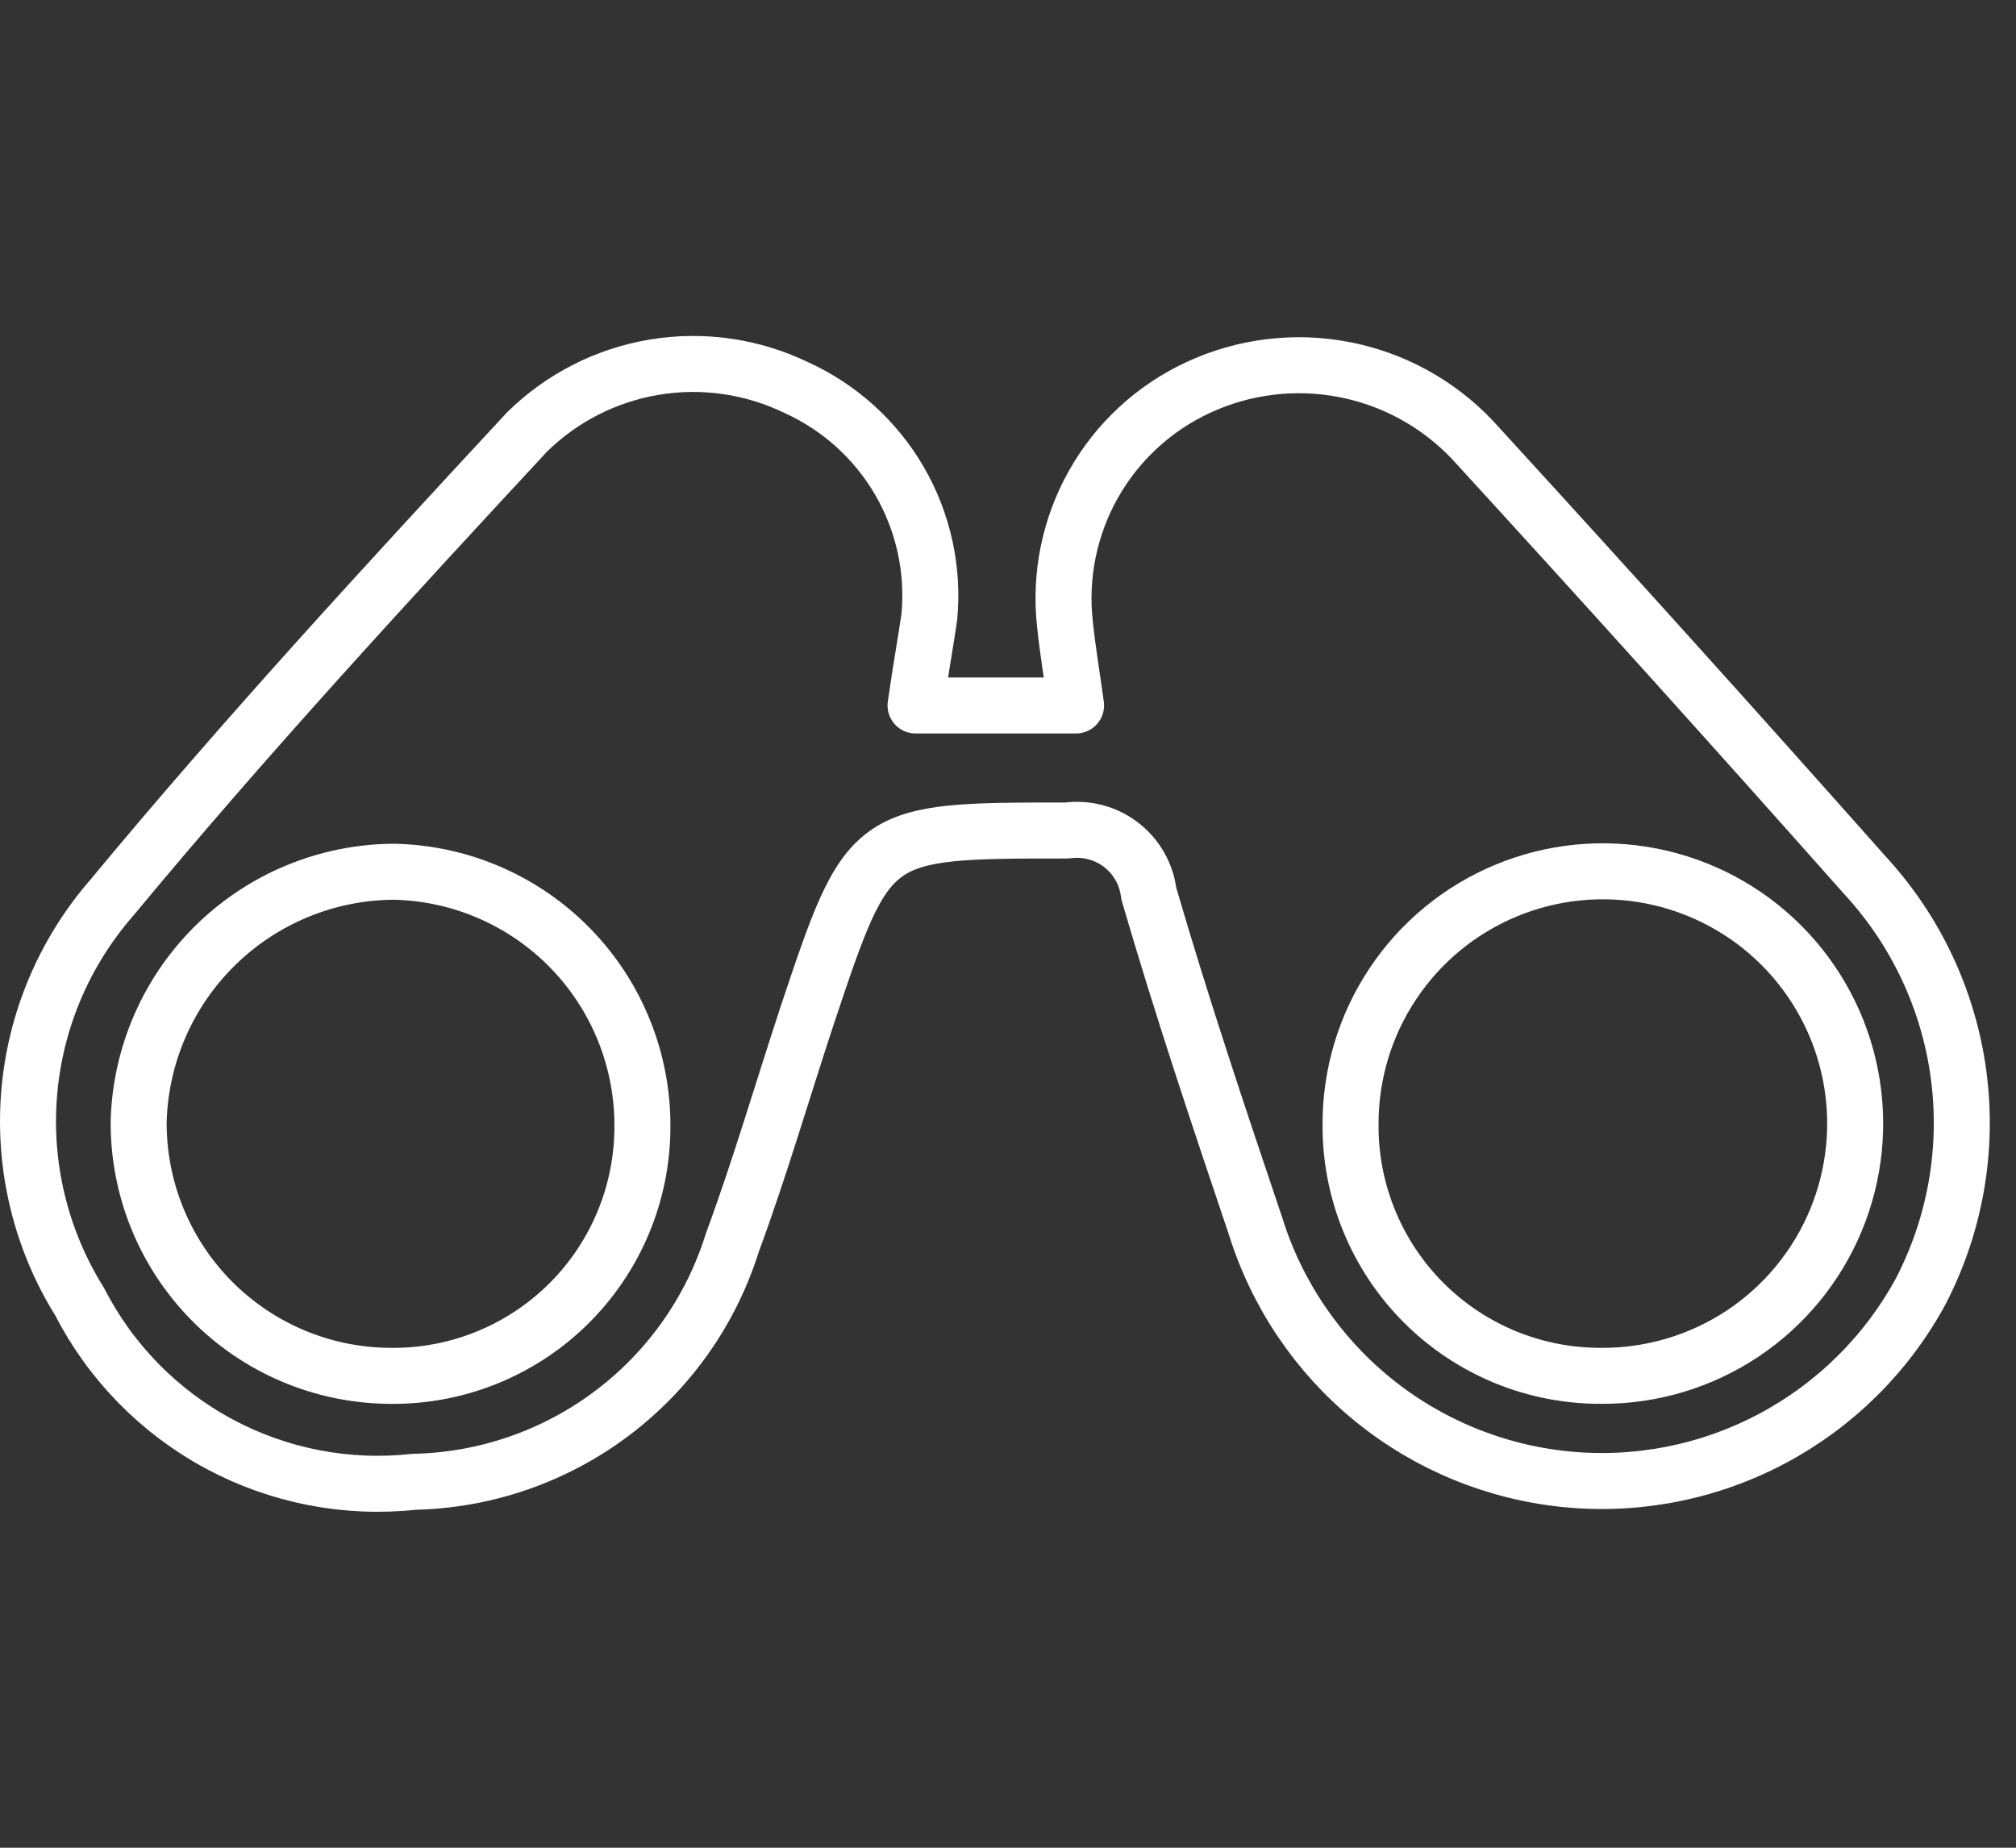 <svg width="72" height="66" viewBox="0 0 72 66" fill="none" xmlns="http://www.w3.org/2000/svg">
<rect x="0" y="0" width="72" height="66" fill="#333333" stroke="none"/>
<path d="M32.698 25.199H38.431C38.289 24.154 38.13 23.235 38.035 22.301C37.84 20.571 38.194 18.824 39.047 17.306C39.899 15.788 41.208 14.577 42.786 13.844C44.406 13.089 46.222 12.862 47.978 13.195C49.734 13.527 51.341 14.402 52.573 15.697C57.293 20.849 61.97 26.038 66.605 31.264C68.423 33.235 69.591 35.719 69.948 38.377C70.305 41.035 69.834 43.738 68.6 46.119C67.387 48.358 65.54 50.19 63.291 51.385C61.042 52.581 58.491 53.087 55.956 52.84C53.421 52.593 51.015 51.605 49.039 49.998C47.063 48.392 45.604 46.238 44.845 43.807C43.515 39.864 42.184 35.889 41.028 31.914C40.987 31.573 40.879 31.245 40.71 30.947C40.541 30.649 40.314 30.388 40.043 30.179C39.772 29.969 39.461 29.816 39.13 29.728C38.799 29.64 38.454 29.618 38.114 29.665C31.035 29.665 31.035 29.665 28.818 36.3C27.931 38.993 27.14 41.717 26.158 44.377C25.398 46.815 23.892 48.952 21.851 50.486C19.811 52.021 17.34 52.875 14.787 52.929C12.38 53.193 9.949 52.719 7.817 51.571C5.685 50.423 3.951 48.654 2.846 46.499C1.464 44.286 0.831 41.688 1.039 39.087C1.247 36.486 2.286 34.021 4.002 32.056C8.753 26.323 13.774 20.875 18.825 15.428C20.069 14.205 21.66 13.396 23.381 13.113C25.102 12.829 26.868 13.085 28.438 13.844C29.986 14.546 31.276 15.714 32.128 17.184C32.98 18.655 33.351 20.355 33.189 22.047C33.047 23.013 32.873 23.964 32.698 25.199ZM22.943 40.275C22.964 37.892 22.045 35.596 20.385 33.885C18.725 32.175 16.458 31.188 14.074 31.138C11.694 31.149 9.411 32.086 7.709 33.75C6.007 35.413 5.018 37.674 4.952 40.054C4.936 42.44 5.864 44.735 7.535 46.439C9.205 48.142 11.483 49.115 13.868 49.144C15.049 49.167 16.223 48.955 17.321 48.52C18.419 48.085 19.419 47.436 20.264 46.611C21.108 45.785 21.78 44.8 22.24 43.712C22.7 42.625 22.939 41.456 22.943 40.275ZM57.214 49.144C58.998 49.15 60.745 48.626 62.232 47.639C63.718 46.651 64.878 45.244 65.564 43.596C66.25 41.948 66.431 40.134 66.085 38.383C65.738 36.632 64.879 35.023 63.617 33.761C62.355 32.499 60.746 31.64 58.995 31.294C57.245 30.947 55.43 31.128 53.782 31.814C52.134 32.5 50.727 33.66 49.74 35.146C48.752 36.633 48.228 38.38 48.234 40.165C48.226 41.346 48.452 42.517 48.901 43.611C49.349 44.704 50.01 45.697 50.845 46.533C51.681 47.368 52.674 48.029 53.767 48.478C54.861 48.926 56.032 49.152 57.214 49.144Z" stroke="white" stroke-width="2" stroke-linecap="round" stroke-linejoin="round"/>
</svg>
